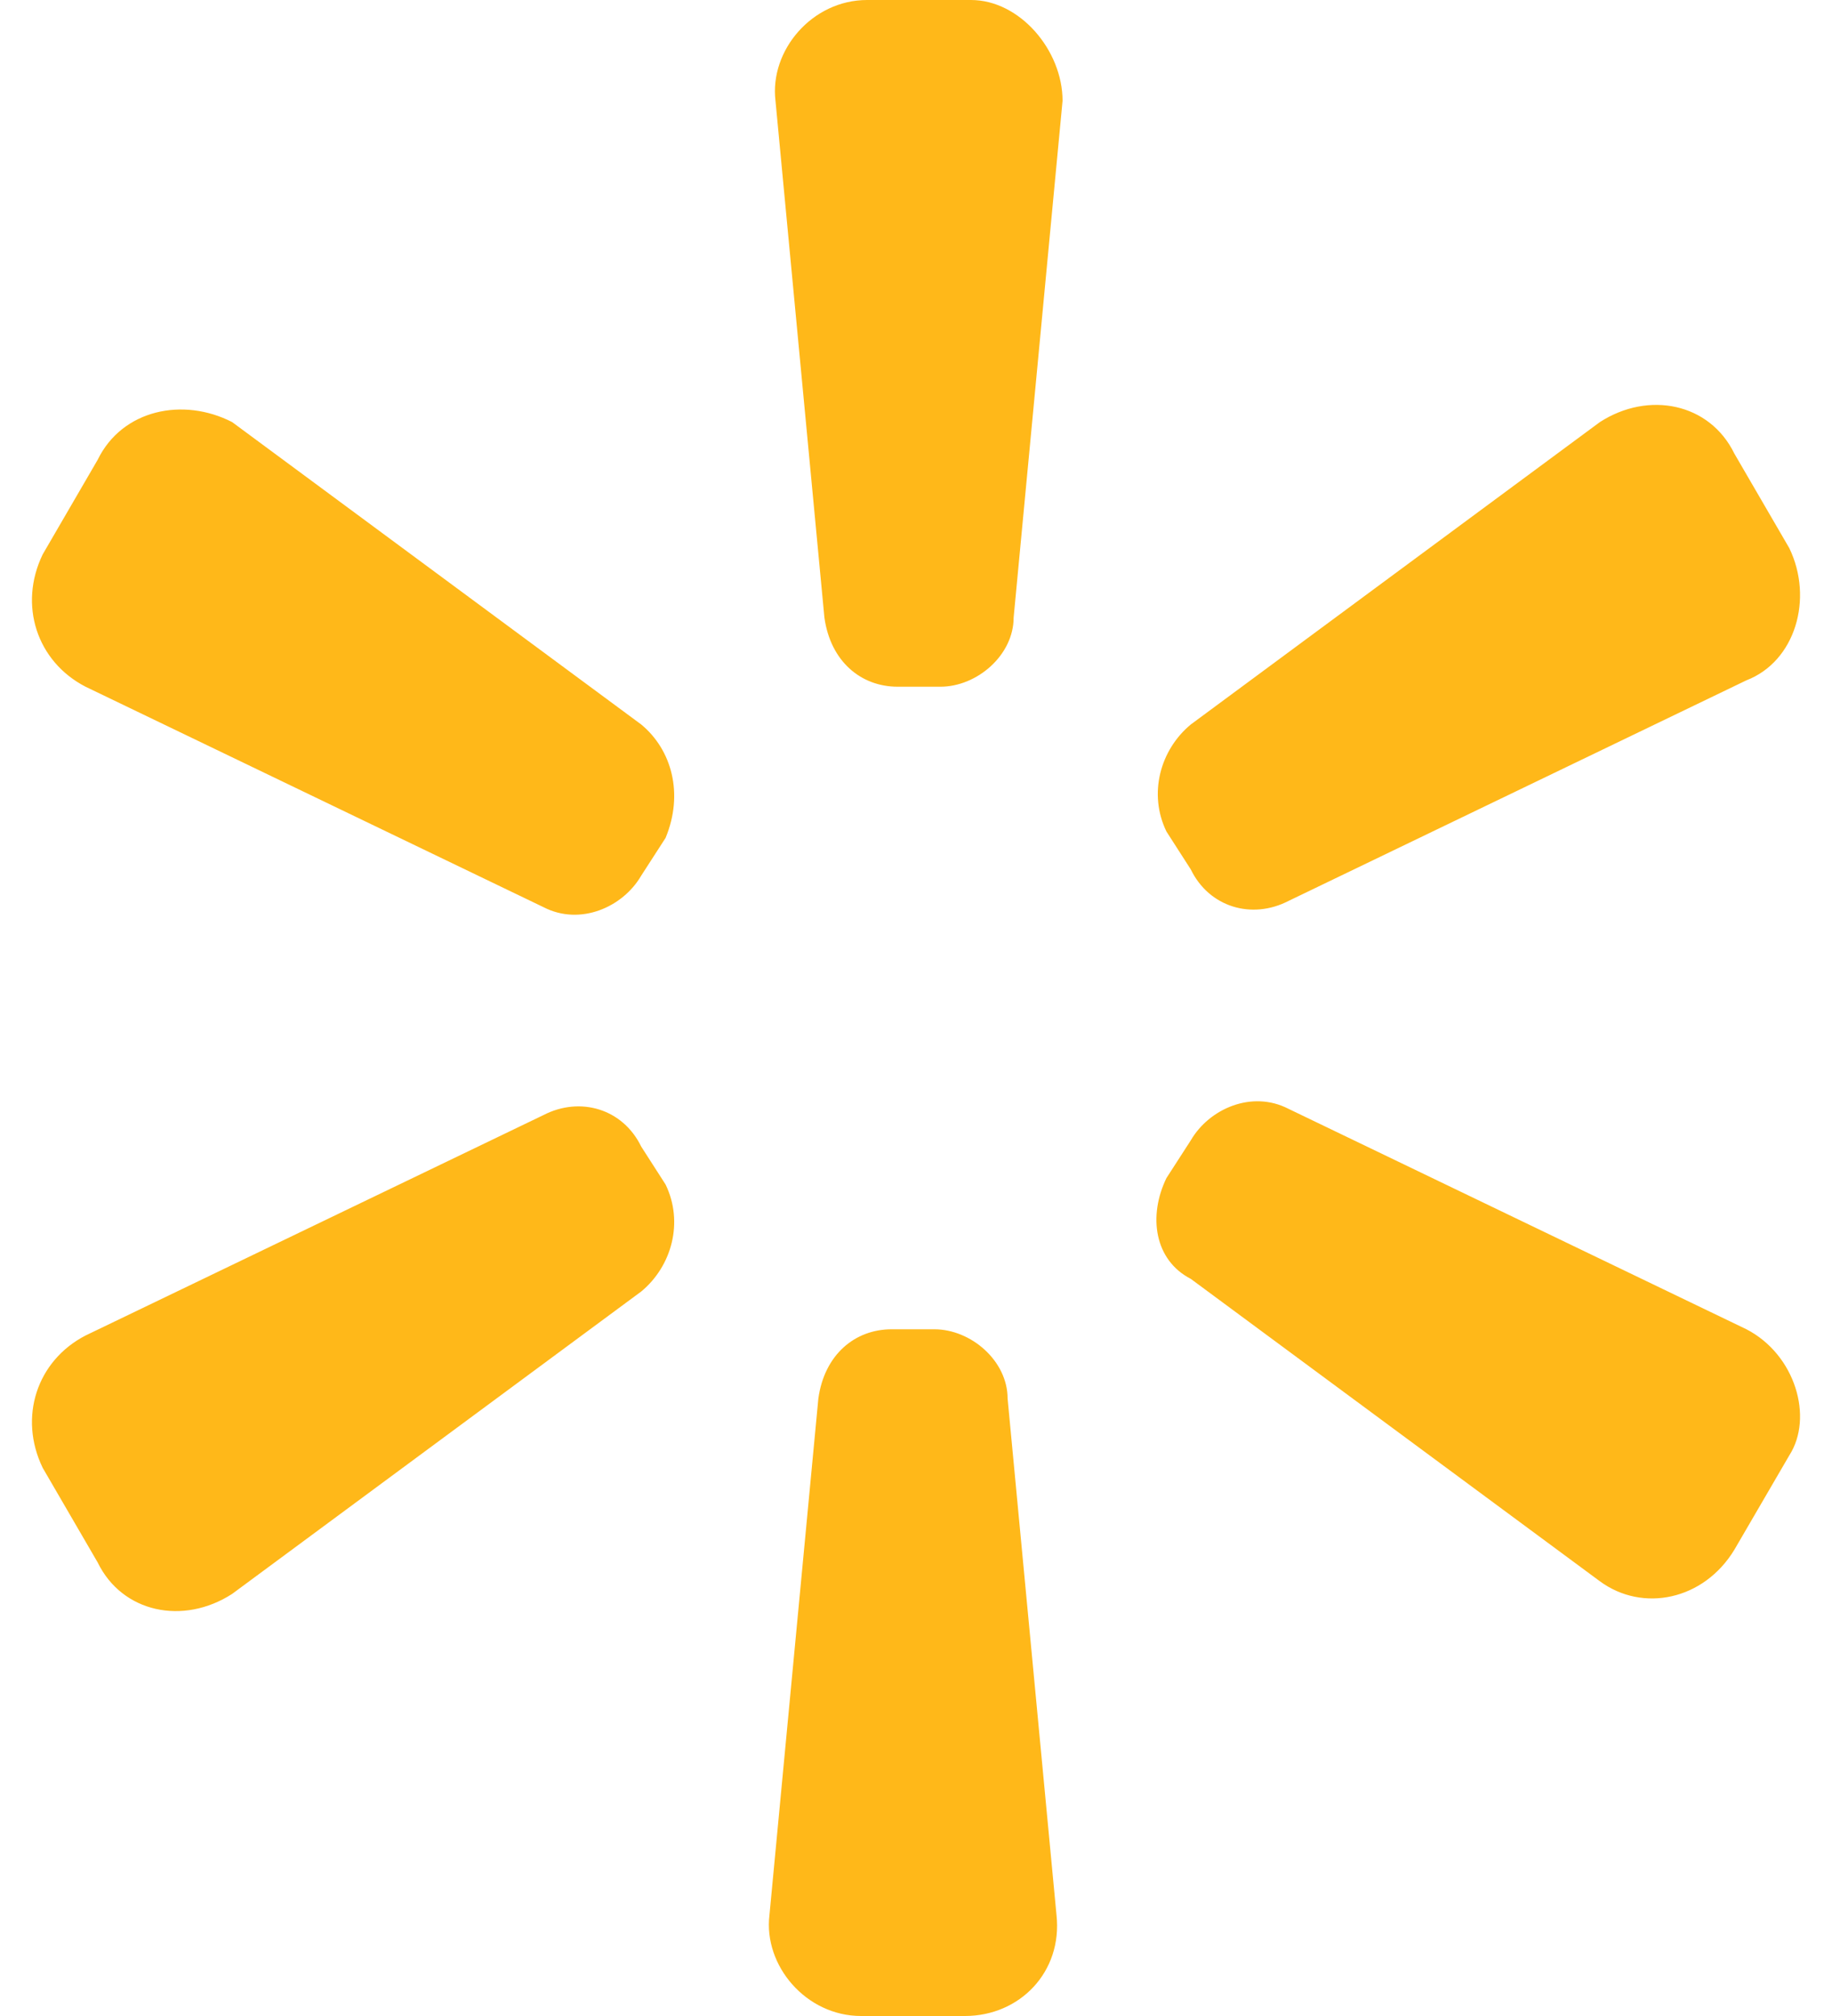 <?xml version="1.0" encoding="UTF-8"?>
<!-- Generated by Pixelmator Pro 3.6.4 -->
<svg width="10" height="11" viewBox="0 0 10 11" xmlns="http://www.w3.org/2000/svg">
    <g id="Group">
        <g id="g1">
            <path id="Path" fill="#ffb819" stroke="none" d="M 5.767 10.45 C 5.8 10.759 5.567 11 5.267 11 L 4.7 11 C 4.4 11 4.167 10.725 4.2 10.45 L 4.467 7.631 C 4.5 7.391 4.667 7.253 4.867 7.253 L 5.1 7.253 C 5.3 7.253 5.5 7.425 5.5 7.631 L 5.767 10.45 Z M 9.533 7.253 L 7.033 6.05 C 6.833 5.947 6.6 6.05 6.5 6.222 L 6.367 6.428 C 6.267 6.634 6.3 6.875 6.5 6.978 L 8.733 8.628 C 8.967 8.8 9.3 8.731 9.467 8.456 L 9.767 7.941 C 9.9 7.734 9.8 7.391 9.533 7.253 Z M 9.767 2.991 L 9.467 2.475 C 9.333 2.2 9 2.131 8.733 2.303 L 6.5 3.953 C 6.333 4.091 6.267 4.331 6.367 4.537 L 6.5 4.744 C 6.6 4.95 6.833 5.019 7.033 4.916 L 9.533 3.712 C 9.8 3.609 9.9 3.266 9.767 2.991 Z M 5.3 0 L 4.733 0 C 4.433 0 4.2 0.275 4.233 0.55 L 4.5 3.369 C 4.533 3.609 4.7 3.747 4.9 3.747 L 5.133 3.747 C 5.333 3.747 5.533 3.575 5.533 3.369 L 5.8 0.55 C 5.8 0.275 5.567 0 5.3 0 Z M 3.5 3.953 L 1.267 2.303 C 1 2.166 0.667 2.234 0.533 2.509 L 0.233 3.025 C 0.1 3.3 0.2 3.609 0.467 3.747 L 2.967 4.95 C 3.167 5.053 3.4 4.95 3.5 4.778 L 3.633 4.572 C 3.733 4.331 3.667 4.091 3.5 3.953 Z M 3.633 6.463 L 3.5 6.256 C 3.4 6.05 3.167 5.981 2.967 6.084 L 0.467 7.287 C 0.2 7.425 0.1 7.734 0.233 8.009 L 0.533 8.525 C 0.667 8.8 1 8.869 1.267 8.697 L 3.5 7.047 C 3.667 6.909 3.733 6.669 3.633 6.463 Z"/>
        </g>
    </g>
</svg>
